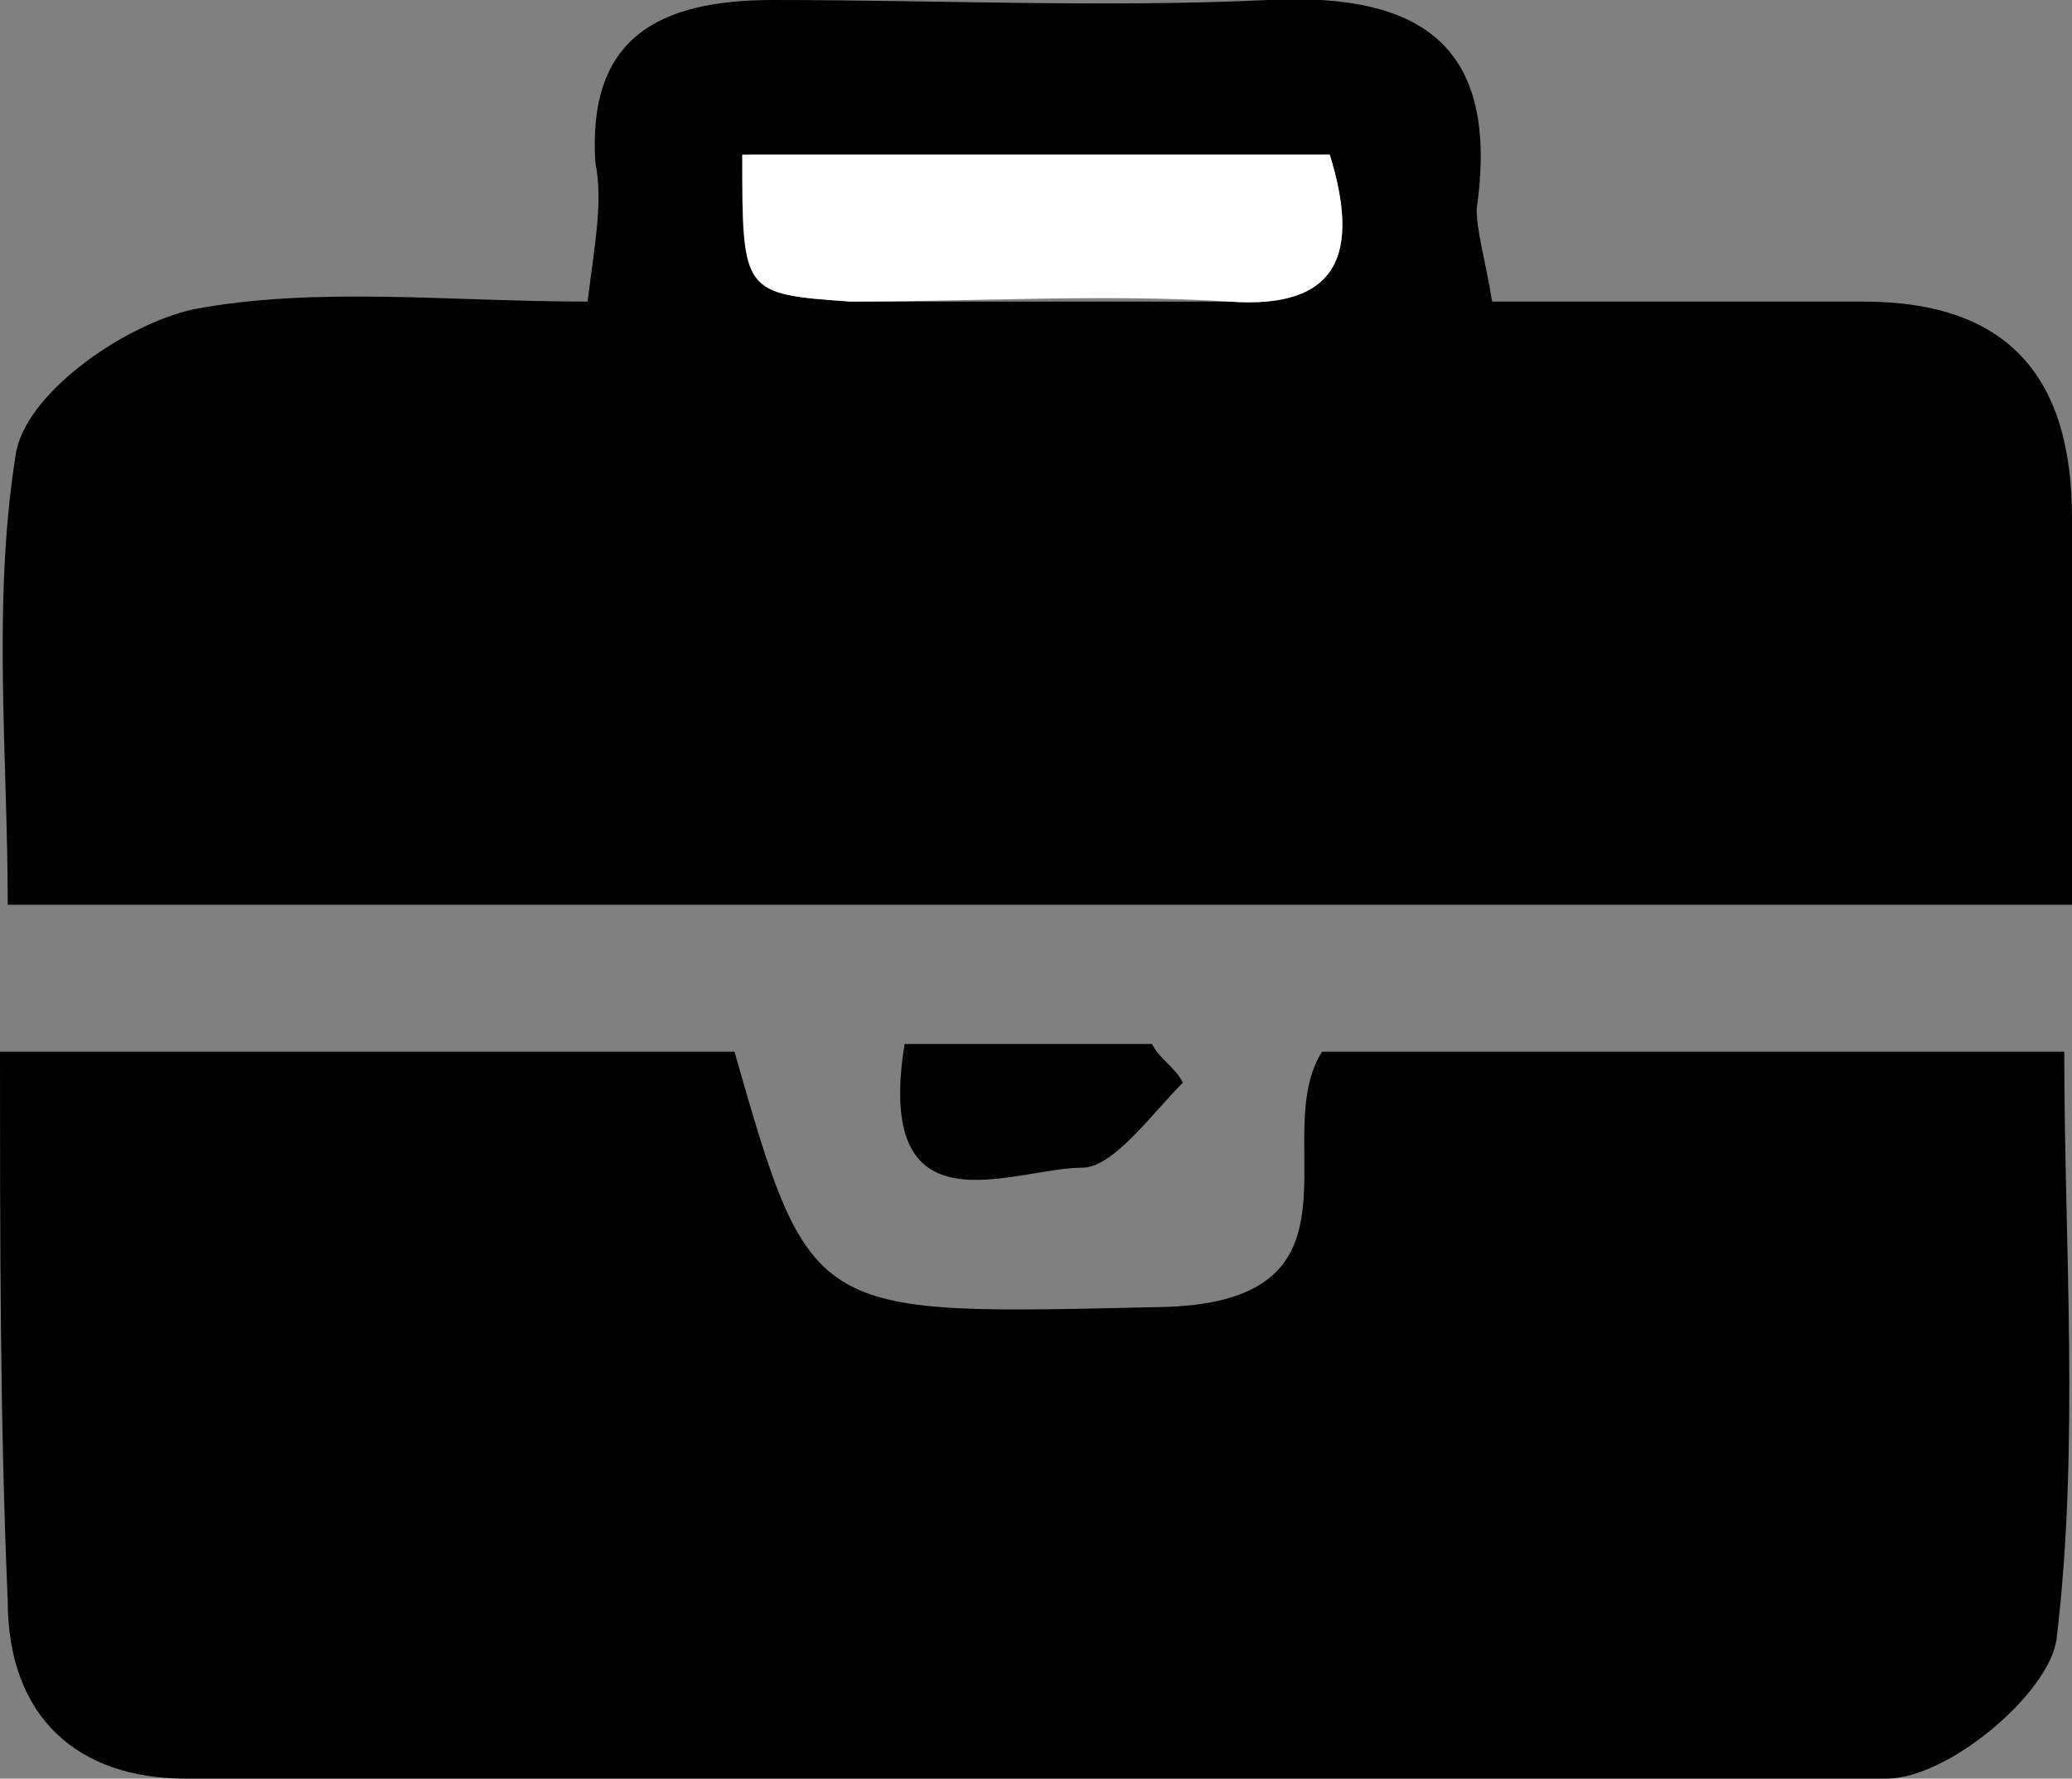 <?xml version="1.0" encoding="UTF-8"?>
<!-- Generator: Adobe Illustrator 22.0.0, SVG Export Plug-In . SVG Version: 6.00 Build 0)  -->
<svg xmlns="http://www.w3.org/2000/svg" xmlns:xlink="http://www.w3.org/1999/xlink" version="1.1" id="Layer_1" x="0px" y="0px" viewBox="0 0 26.8 23" style="enable-background:new 0 0 26.8 23;" xml:space="preserve">
<rect x="0" y="0" width="26.8" height="23" fill="#808080" stroke="none"/>
<style type="text/css">
	.st0{fill:#FFFFFF;}
</style>
<path d="M7.6,3.9c0.1-0.8,0.2-1.3,0.1-1.8C7.6,0.5,8.5,0,10,0c2.1,0,4.3,0.1,6.4,0c2-0.1,3,0.6,2.7,2.7c0,0.3,0.1,0.6,0.2,1.2  c1.6,0,3.2,0,4.8,0c1.9,0,2.7,1,2.7,2.8c0,1.6,0,3.3,0,5c-8.9,0-17.7,0-26.7,0c0-1.9-0.2-3.9,0.1-5.8C0.3,5.1,1.6,4.2,2.5,4  C4.1,3.7,5.8,3.9,7.6,3.9z M17.2,2c-2.5,0-5,0-7.5,0C9.6,3.8,9.6,3.8,11,3.9c1.6,0,3.3,0,4.9,0C17.3,4,17.6,3.3,17.2,2z"></path>
<path d="M0,13.6c3.3,0,6.4,0,9.5,0c1,3.5,1,3.4,5.6,3.3c2.7-0.1,1.3-2.2,2-3.3c3.1,0,6.2,0,9.6,0c0,2.5,0.2,5.1-0.1,7.6  c-0.1,0.7-1.4,1.8-2.2,1.8C17.1,23,9.7,23,2.4,23c-1.4,0-2.3-0.8-2.3-2.3C0,18.4,0,16,0,13.6z"></path>
<path d="M11.7,13.5c1.2,0,2.2,0,3.2,0c0.1,0.2,0.3,0.3,0.4,0.5c-0.4,0.4-0.9,1.1-1.3,1.1C13.1,15.1,11.3,16,11.7,13.5z"></path>
<path class="st0" d="M17.2,2c0.4,1.3,0.1,2-1.3,1.9c-1.6-0.1-3.3,0-4.9,0C9.6,3.8,9.6,3.8,9.6,2C12.1,2,14.6,2,17.2,2z"></path>
</svg>
